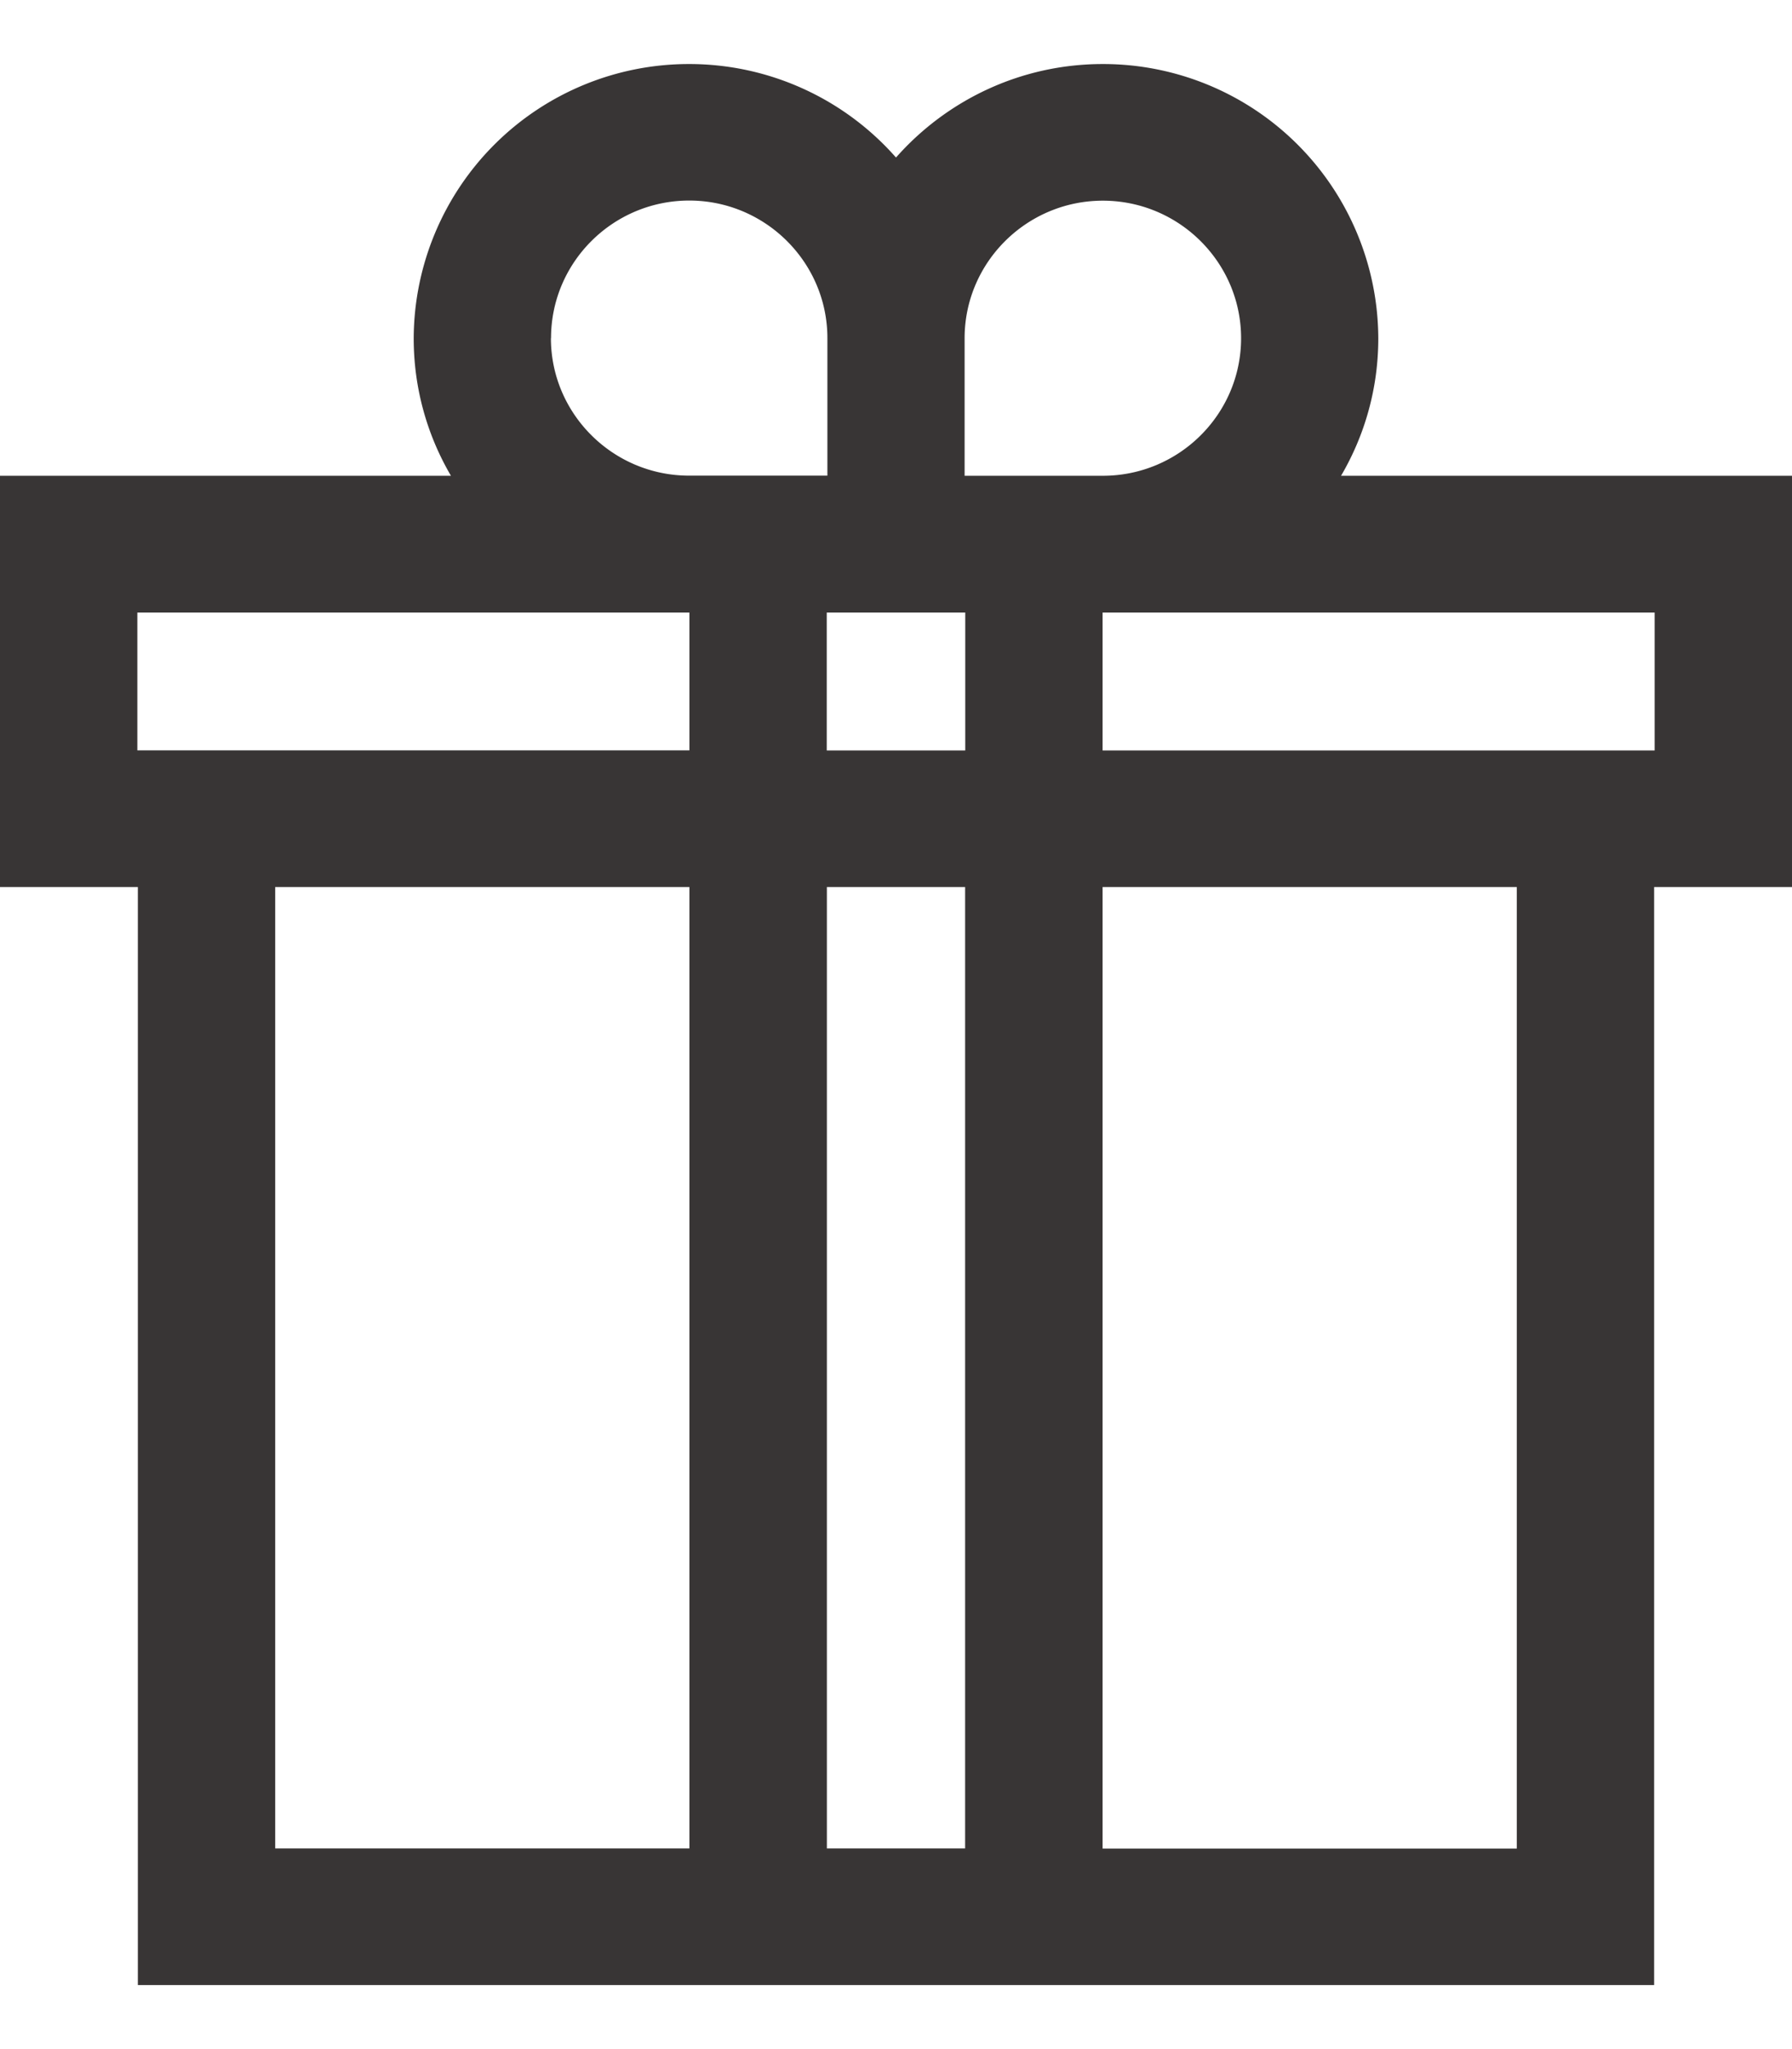 <svg width="14" height="16" fill="none" xmlns="http://www.w3.org/2000/svg"><path d="M14 3.715h-3.523c.185-.316.291-.682.291-1.074A2.15 2.15 0 008.616.5C7.973.5 7.395.783 7 1.23A2.152 2.152 0 005.384.5a2.15 2.15 0 00-2.152 2.141c0 .392.106.758.291 1.074H0v3.211h1.077V15.5h11.846V6.926H14v-3.21zM8.616 1.567c.595 0 1.08.482 1.08 1.074 0 .593-.485 1.074-1.08 1.074h-1.08V2.641c0-.592.485-1.074 1.08-1.074zM7.54 5.86H6.459V4.783h1.082v1.076zM4.305 2.64c0-.592.484-1.074 1.08-1.074.594 0 1.079.482 1.079 1.074v1.074h-1.08c-.595 0-1.08-.482-1.08-1.074zM1.073 5.86V4.783h4.313v1.076H1.073zm1.077 8.574V6.926h3.236v7.507H2.15zm4.31 0V6.926h1.08v7.507H6.46zm5.39 0H8.614V6.926h3.236v7.507zm1.077-8.574H8.614V4.783h4.313v1.076z" fill="#231F20" fill-opacity=".9"/></svg>